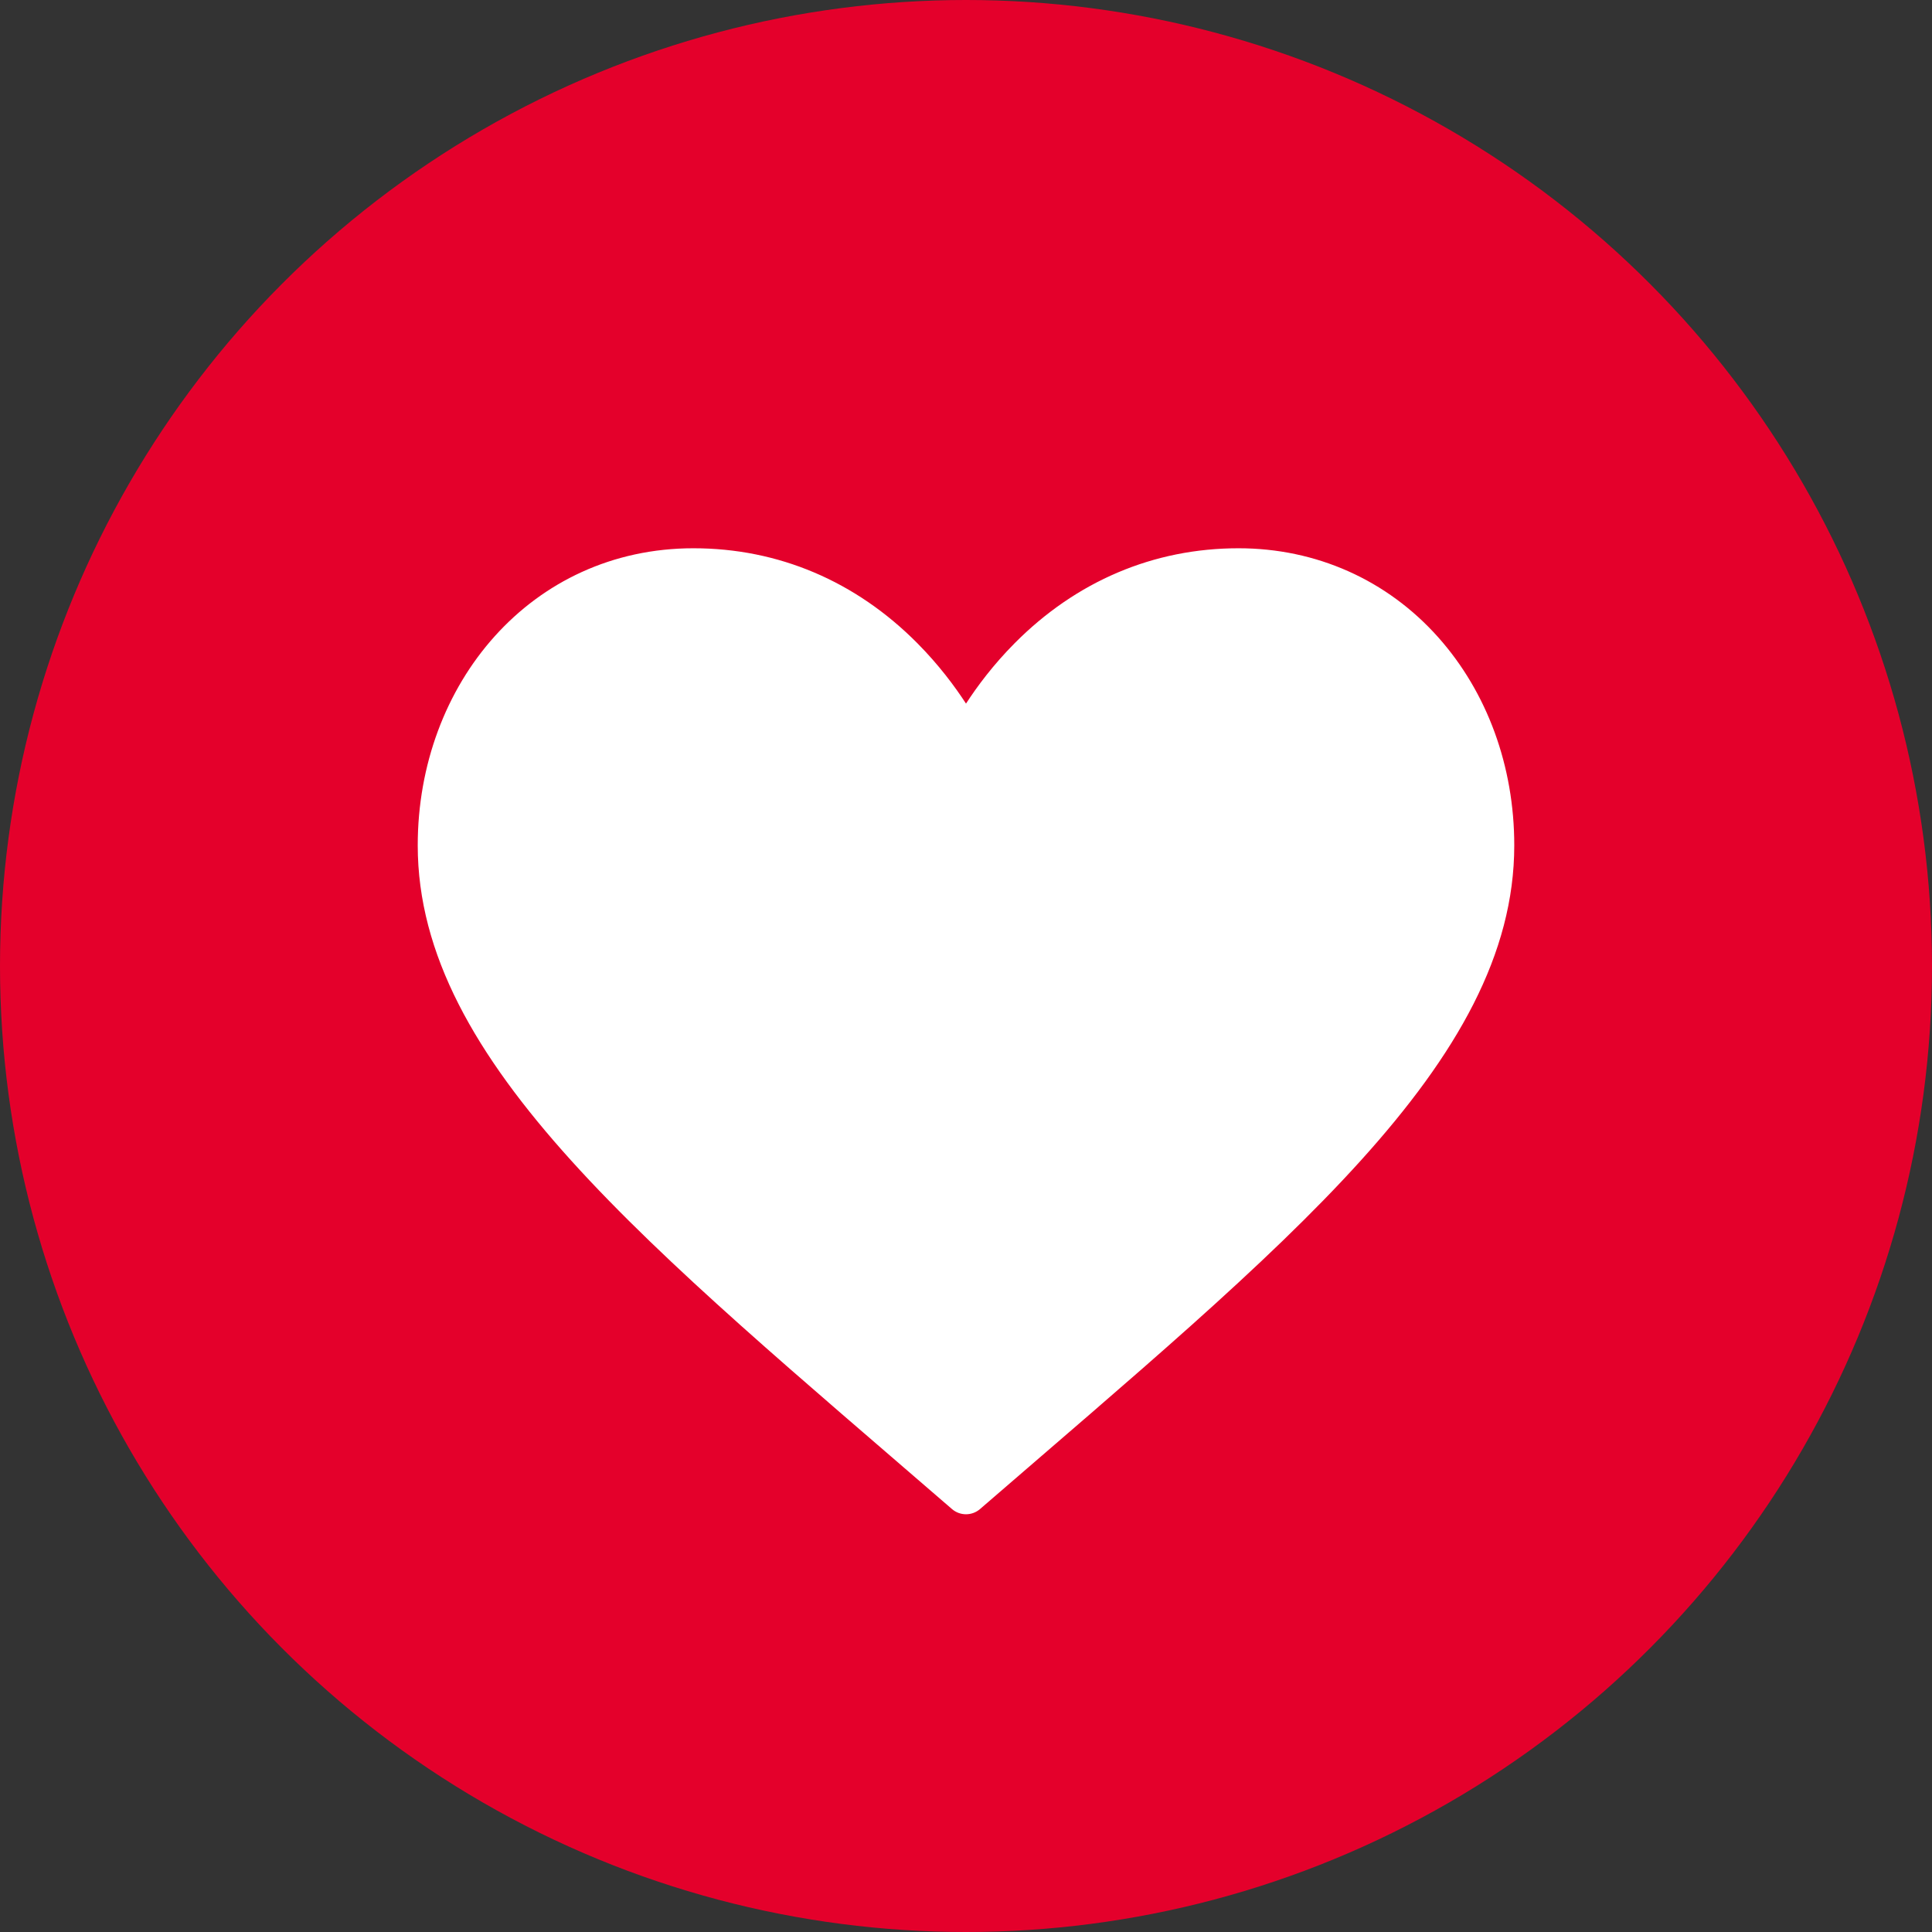 <svg xmlns="http://www.w3.org/2000/svg" width="64" height="64" viewBox="0 0 64 64">
  <rect x="0" y="0" width="64" height="64" fill="#333333" stroke="none"/>
  <g fill="none" fill-rule="evenodd">
    <circle cx="32" cy="32" r="32" fill="#E4002B"/>
    <path fill="#FFF" fill-rule="nonzero" d="M47.641,21.109 C45.947,19.209 43.599,18.162 41.028,18.162 C38.216,18.162 35.651,19.251 33.609,21.31 C32.899,22.025 32.368,22.741 32,23.308 C31.632,22.741 31.101,22.026 30.391,21.31 C28.349,19.25 25.784,18.162 22.972,18.162 C17.59,18.162 13.838,22.658 13.838,28.004 C13.838,35.224 21.5,41.304 31.535,49.989 C31.669,50.104 31.834,50.162 32,50.162 C32.166,50.162 32.331,50.104 32.465,49.989 C42.524,41.284 50.162,35.214 50.162,28.004 C50.162,25.383 49.267,22.934 47.641,21.109 Z"/>
  </g>
</svg>
